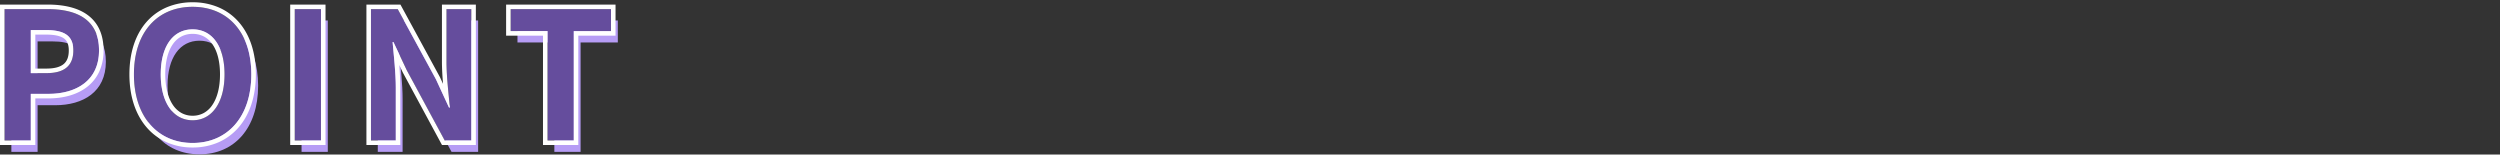 <svg xmlns="http://www.w3.org/2000/svg" width="1100" height="68" viewBox="0 0 1100 68">
  <rect x="0" y="0" width="1100" height="68" fill="#333333" stroke="none"/>
  <g id="グループ_14748" data-name="グループ 14748" transform="translate(0 0.097)">
    <g id="グループ_14472" data-name="グループ 14472" transform="translate(0 0.903)">
      <path id="パス_30017" data-name="パス 30017" d="M7.1,0H18.642V-20.514h7.722c12.4,0,22.308-5.928,22.308-19.11,0-13.65-9.828-18.174-22.62-18.174H7.1ZM18.642-29.64V-48.594h6.552c7.956,0,12.168,2.262,12.168,8.97,0,6.63-3.822,9.984-11.778,9.984ZM89.856,1.092c15.288,0,25.818-11.466,25.818-30.186s-10.53-29.718-25.818-29.718S64.038-47.892,64.038-29.094C64.038-10.374,74.568,1.092,89.856,1.092Zm0-9.984c-8.58,0-14.04-7.878-14.04-20.2,0-12.4,5.46-19.812,14.04-19.812S103.9-41.5,103.9-29.094C103.9-16.77,98.436-8.892,89.856-8.892ZM134.784,0h11.544V-57.8H134.784Zm33.54,0h10.92V-23.166c0-6.63-.858-13.884-1.4-20.124h.39l5.85,12.4L200.772,0h11.7V-57.8h-10.92V-34.71c0,6.552.936,14.2,1.482,20.2h-.39l-5.772-12.48L180.1-57.8H168.324Zm77.688,0h11.544V-48.126h16.38V-57.8H229.788v9.672h16.224Z" transform="translate(-2.098 65.812)" fill="#b69cf5"/>
      <path id="パス_30016" data-name="パス 30016" d="M7.1,0H18.642V-20.514h7.722c12.4,0,22.308-5.928,22.308-19.11,0-13.65-9.828-18.174-22.62-18.174H7.1ZM18.642-29.64V-48.594h6.552c7.956,0,12.168,2.262,12.168,8.97,0,6.63-3.822,9.984-11.778,9.984ZM89.856,1.092c15.288,0,25.818-11.466,25.818-30.186s-10.53-29.718-25.818-29.718S64.038-47.892,64.038-29.094C64.038-10.374,74.568,1.092,89.856,1.092Zm0-9.984c-8.58,0-14.04-7.878-14.04-20.2,0-12.4,5.46-19.812,14.04-19.812S103.9-41.5,103.9-29.094C103.9-16.77,98.436-8.892,89.856-8.892ZM134.784,0h11.544V-57.8H134.784Zm33.54,0h10.92V-23.166c0-6.63-.858-13.884-1.4-20.124h.39l5.85,12.4L200.772,0h11.7V-57.8h-10.92V-34.71c0,6.552.936,14.2,1.482,20.2h-.39l-5.772-12.48L180.1-57.8H168.324Zm77.688,0h11.544V-48.126h16.38V-57.8H229.788v9.672h16.224Z" transform="translate(-5.098 60.812)" fill="#654d9d"/>
      <path id="パス_30016_-_アウトライン" data-name="パス 30016 - アウトライン" d="M89.856,1.092c15.288,0,25.818-11.466,25.818-30.186s-10.53-29.718-25.818-29.718S64.038-47.892,64.038-29.094c0,18.72,10.53,30.186,25.818,30.186m0-50c8.58,0,14.04,7.41,14.04,19.812,0,12.324-5.46,20.2-14.04,20.2s-14.04-7.878-14.04-20.2c0-12.4,5.46-19.812,14.04-19.812M257.556,0V-48.126h16.38V-57.8H229.788v9.672h16.224V0h11.544M212.472,0V-57.8h-10.92V-34.71c0,6.552.936,14.2,1.482,20.2h-.39l-5.772-12.48L180.1-57.8H168.324V0h10.92V-23.166c0-6.63-.858-13.884-1.4-20.124h.39l5.85,12.4L200.772,0h11.7M146.328,0V-57.8H134.784V0h11.544M18.642,0V-20.514h7.722c12.4,0,22.308-5.928,22.308-19.11,0-13.65-9.828-18.174-22.62-18.174H7.1V0H18.642m0-48.594h6.552c7.956,0,12.168,2.262,12.168,8.97,0,6.63-3.822,9.984-11.778,9.984H18.642V-48.594M89.856,3.092A28.058,28.058,0,0,1,78.573.841a24.884,24.884,0,0,1-8.866-6.507c-5.017-5.749-7.669-13.851-7.669-23.428s2.658-17.62,7.685-23.242a24.583,24.583,0,0,1,8.875-6.32,28.92,28.92,0,0,1,11.258-2.156,28.81,28.81,0,0,1,11.261,2.168A24.643,24.643,0,0,1,109.99-52.3c5.027,5.631,7.684,13.657,7.684,23.211,0,9.577-2.652,17.679-7.669,23.428A24.884,24.884,0,0,1,101.139.841,28.058,28.058,0,0,1,89.856,3.092Zm0-50a10.547,10.547,0,0,0-4.895,1.128,10.538,10.538,0,0,0-3.717,3.292C79-39.355,77.816-34.724,77.816-29.094s1.191,10.336,3.445,13.582A10.894,10.894,0,0,0,85-12.074a10.082,10.082,0,0,0,4.861,1.182,10.082,10.082,0,0,0,4.861-1.182,10.894,10.894,0,0,0,3.734-3.438c2.254-3.246,3.445-7.942,3.445-13.582s-1.186-10.261-3.428-13.392a10.538,10.538,0,0,0-3.717-3.292A10.547,10.547,0,0,0,89.856-46.906ZM259.556,2H244.012V-46.126H227.788V-59.8h48.148v13.672h-16.38ZM214.472,2H199.579L182.294-29.985l-1.53-3.243c.272,3.354.479,6.8.479,10.062V2h-14.92V-59.8H181.29L198.66-27.887l1.378,2.98c-.278-3.308-.486-6.671-.486-9.8V-59.8h14.92ZM148.328,2H132.784V-59.8h15.544ZM20.642,2H5.1V-59.8H26.052c7.342,0,13.147,1.457,17.253,4.329,4.888,3.419,7.367,8.75,7.367,15.845a22.09,22.09,0,0,1-1.929,9.392A18.058,18.058,0,0,1,43.4-23.547c-4.236,3.292-10.126,5.033-17.032,5.033H20.642Zm0-33.64h4.942c3.453,0,6-.682,7.573-2.026,1.484-1.269,2.205-3.218,2.205-5.958,0-3.425-1.274-4.694-2.232-5.351-1.589-1.089-4.185-1.619-7.936-1.619H20.642Z" transform="translate(-5.098 60.812)" fill="#fff"/>
    </g>
    <rect id="長方形_32100" data-name="長方形 32100" width="1100" height="68" transform="translate(0 -0.097)" fill="none"/>
  </g>
</svg>
